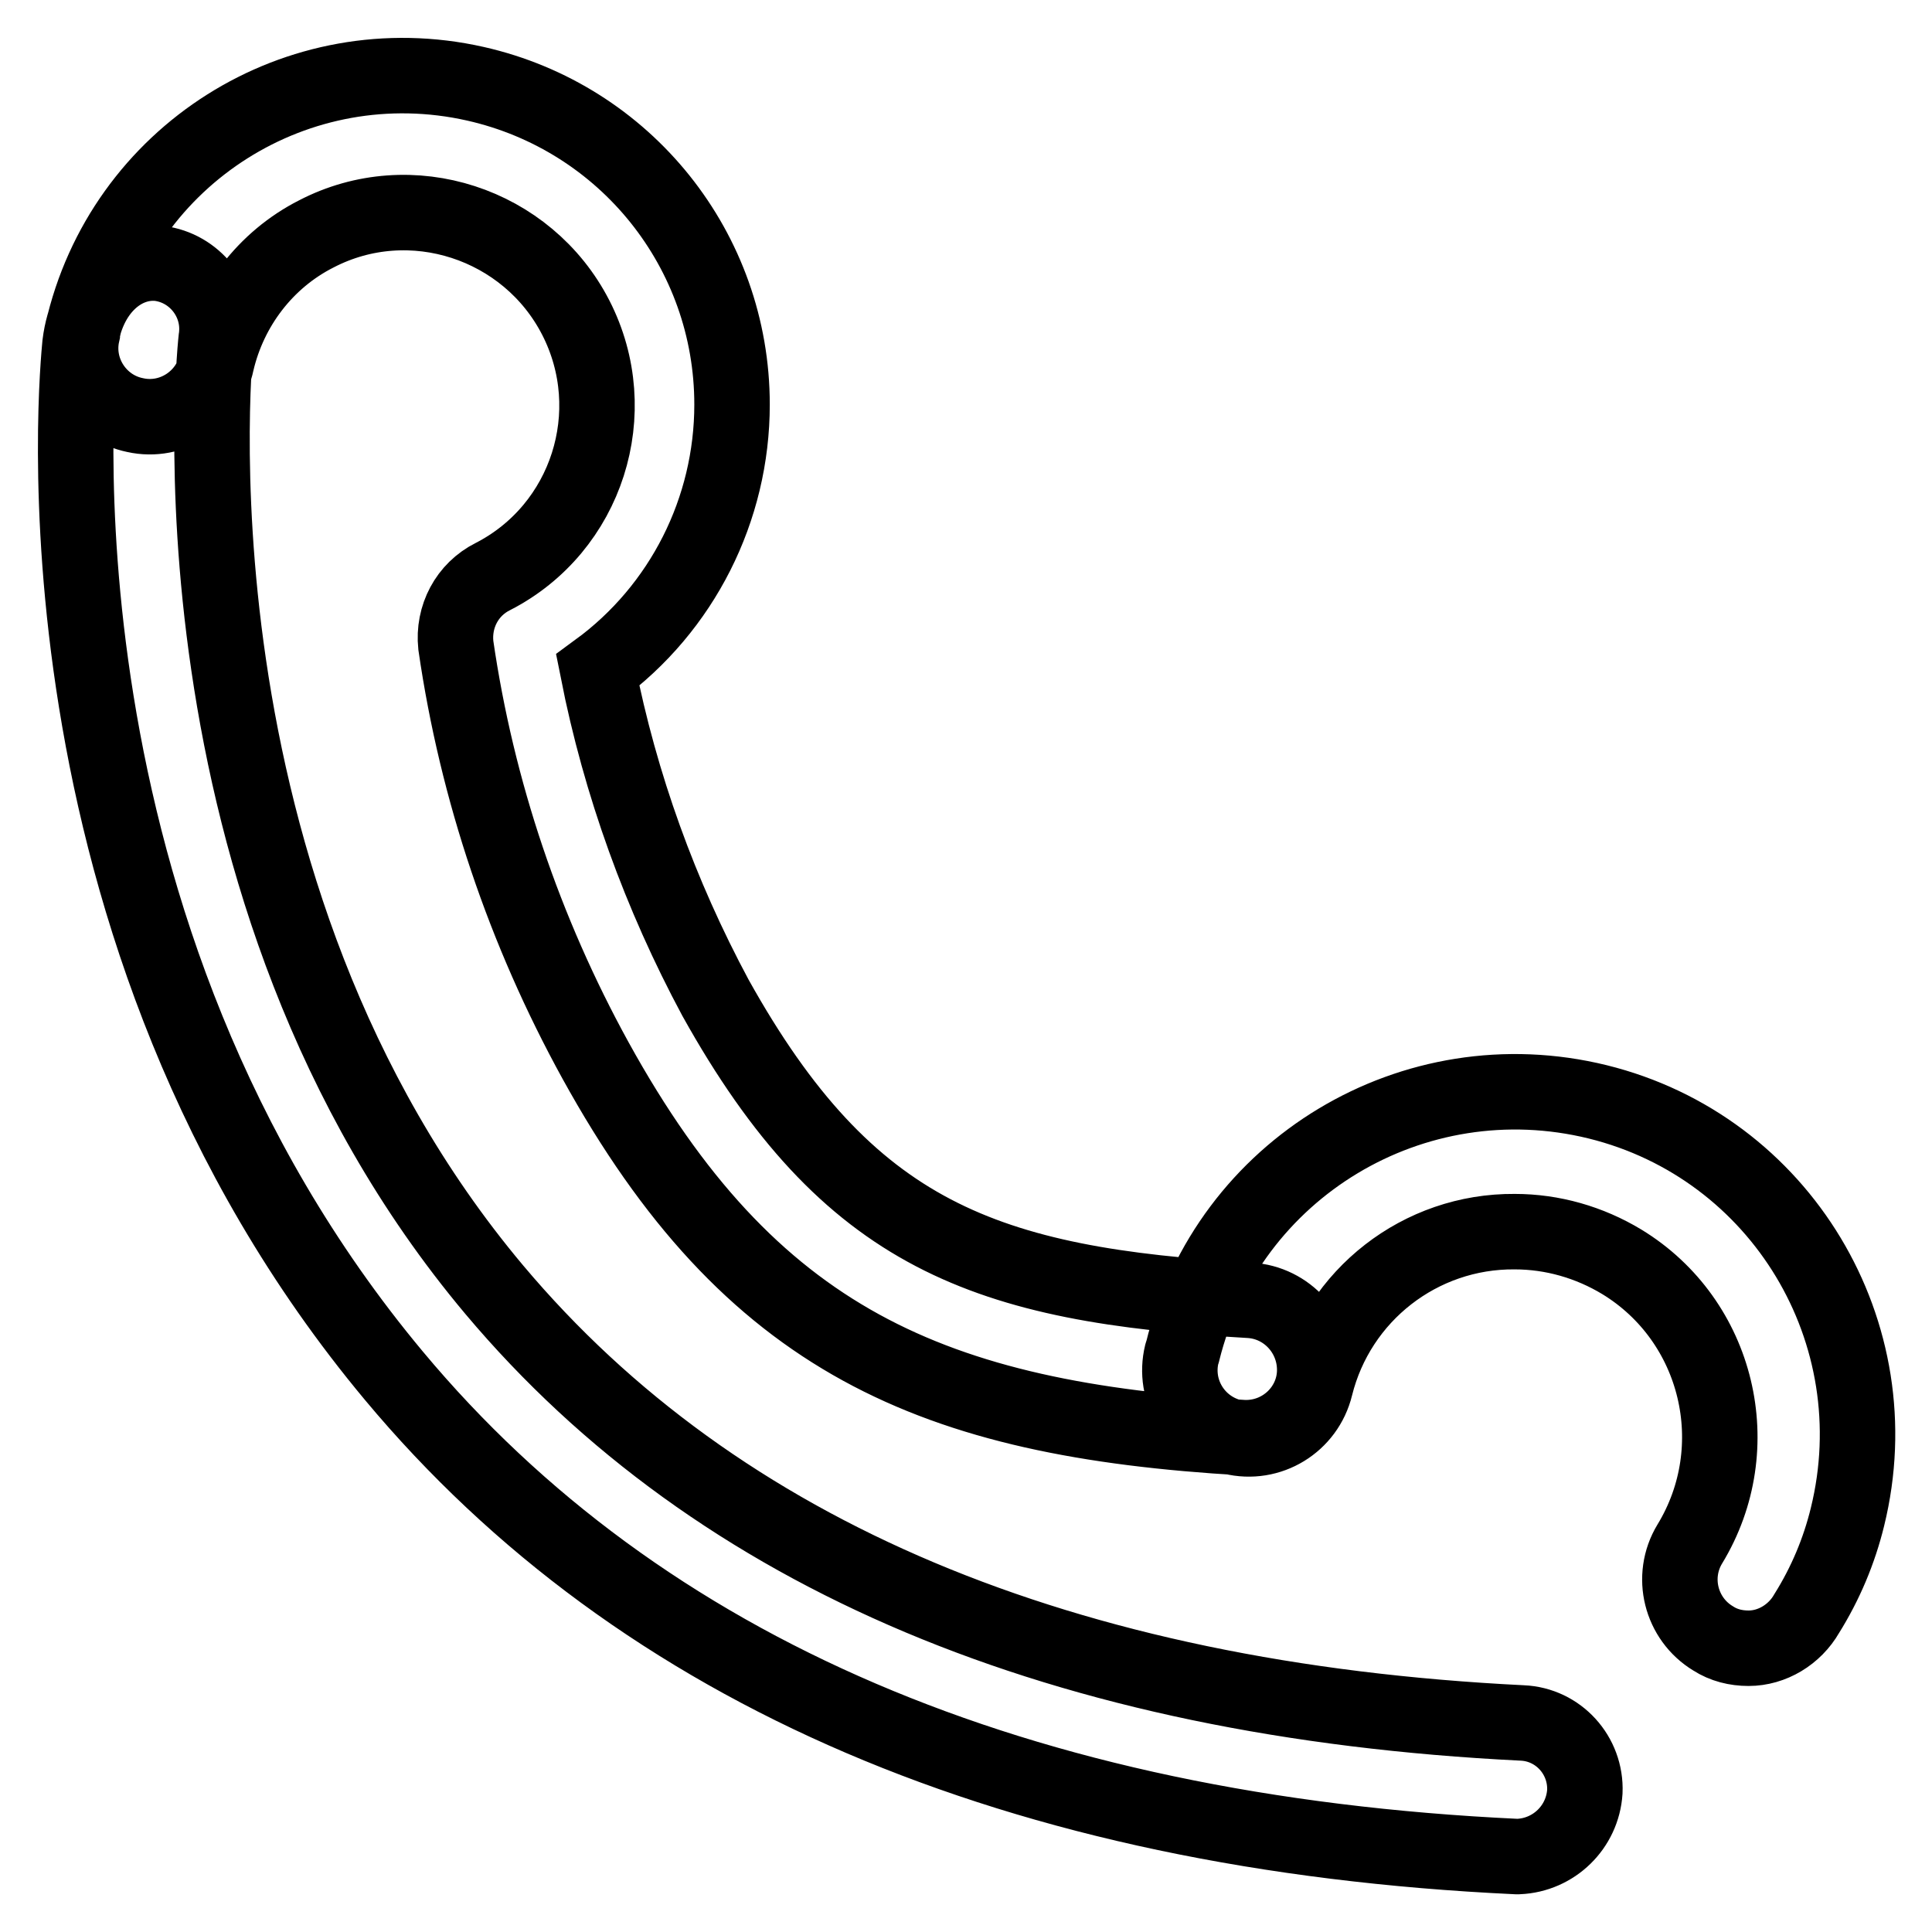 <?xml version="1.0" encoding="utf-8"?>
<!-- Svg Vector Icons : http://www.onlinewebfonts.com/icon -->
<!DOCTYPE svg PUBLIC "-//W3C//DTD SVG 1.1//EN" "http://www.w3.org/Graphics/SVG/1.1/DTD/svg11.dtd">
<svg version="1.1" xmlns="http://www.w3.org/2000/svg" xmlns:xlink="http://www.w3.org/1999/xlink" x="0px" y="0px" viewBox="0 0 256 256" enable-background="new 0 0 256 256" xml:space="preserve">
<g> <path stroke-width="10" fill-opacity="0" stroke="#000000"  d="M165.3,190.5h-0.5c-41.2-2.4-65.4-12.8-85.9-50c-9.4-17.1-15.7-35.7-18.5-55c-0.4-3.8,1.5-7.4,4.9-9.1 c12.5-6.4,17.4-21.8,11-34.3S54.4,24.5,41.9,31c-6.7,3.4-11.5,9.7-13.2,17c-1,4.9-5.9,8.1-10.8,7c-4.9-1-8.1-5.9-7-10.8 c0-0.1,0-0.1,0-0.2c5.3-23.5,28.6-38.2,52.1-32.9c19.9,4.5,34,22.1,34,42.5c0,13.9-6.6,27-17.8,35.2c3,15.2,8.3,29.8,15.6,43.4 c17.6,31.6,35.8,38.1,70.8,40.1c5,0.3,8.8,4.6,8.6,9.6C174,186.6,170.1,190.4,165.3,190.5L165.3,190.5z M201.2,246h-0.3 c-65.9-3.1-116-24.5-148.7-63.7C2.8,123.1,10.3,48.9,10.6,45.6c0.9-7.2,5.7-11.2,10.5-10.7c4.7,0.6,8.1,4.9,7.6,9.6 c-0.2,0.9-7.8,73.3,36.8,126.4c29.6,35.2,75.4,54.4,136.2,57.4c4.8,0.2,8.5,4.3,8.3,9.1C209.7,242.1,205.9,245.8,201.2,246z  M231.7,218.4c-1.7,0-3.3-0.4-4.7-1.3c-4.3-2.6-5.7-8.2-3.1-12.5c0,0,0,0,0,0c7.8-12.8,3.8-29.6-9-37.4c-4.3-2.6-9.2-4-14.2-4 c-12.5-0.1-23.4,8.4-26.4,20.5c-1.2,4.9-6.1,7.9-11,6.7c-4.9-1.2-7.9-6.1-6.7-11c0-0.1,0.1-0.2,0.1-0.3c6-24.3,30.6-39.1,55-33.1 c24.3,6,39.1,30.6,33.1,55c-1.1,4.5-2.9,8.8-5.4,12.8C237.8,216.6,234.8,218.4,231.7,218.4z"/></g>
</svg>